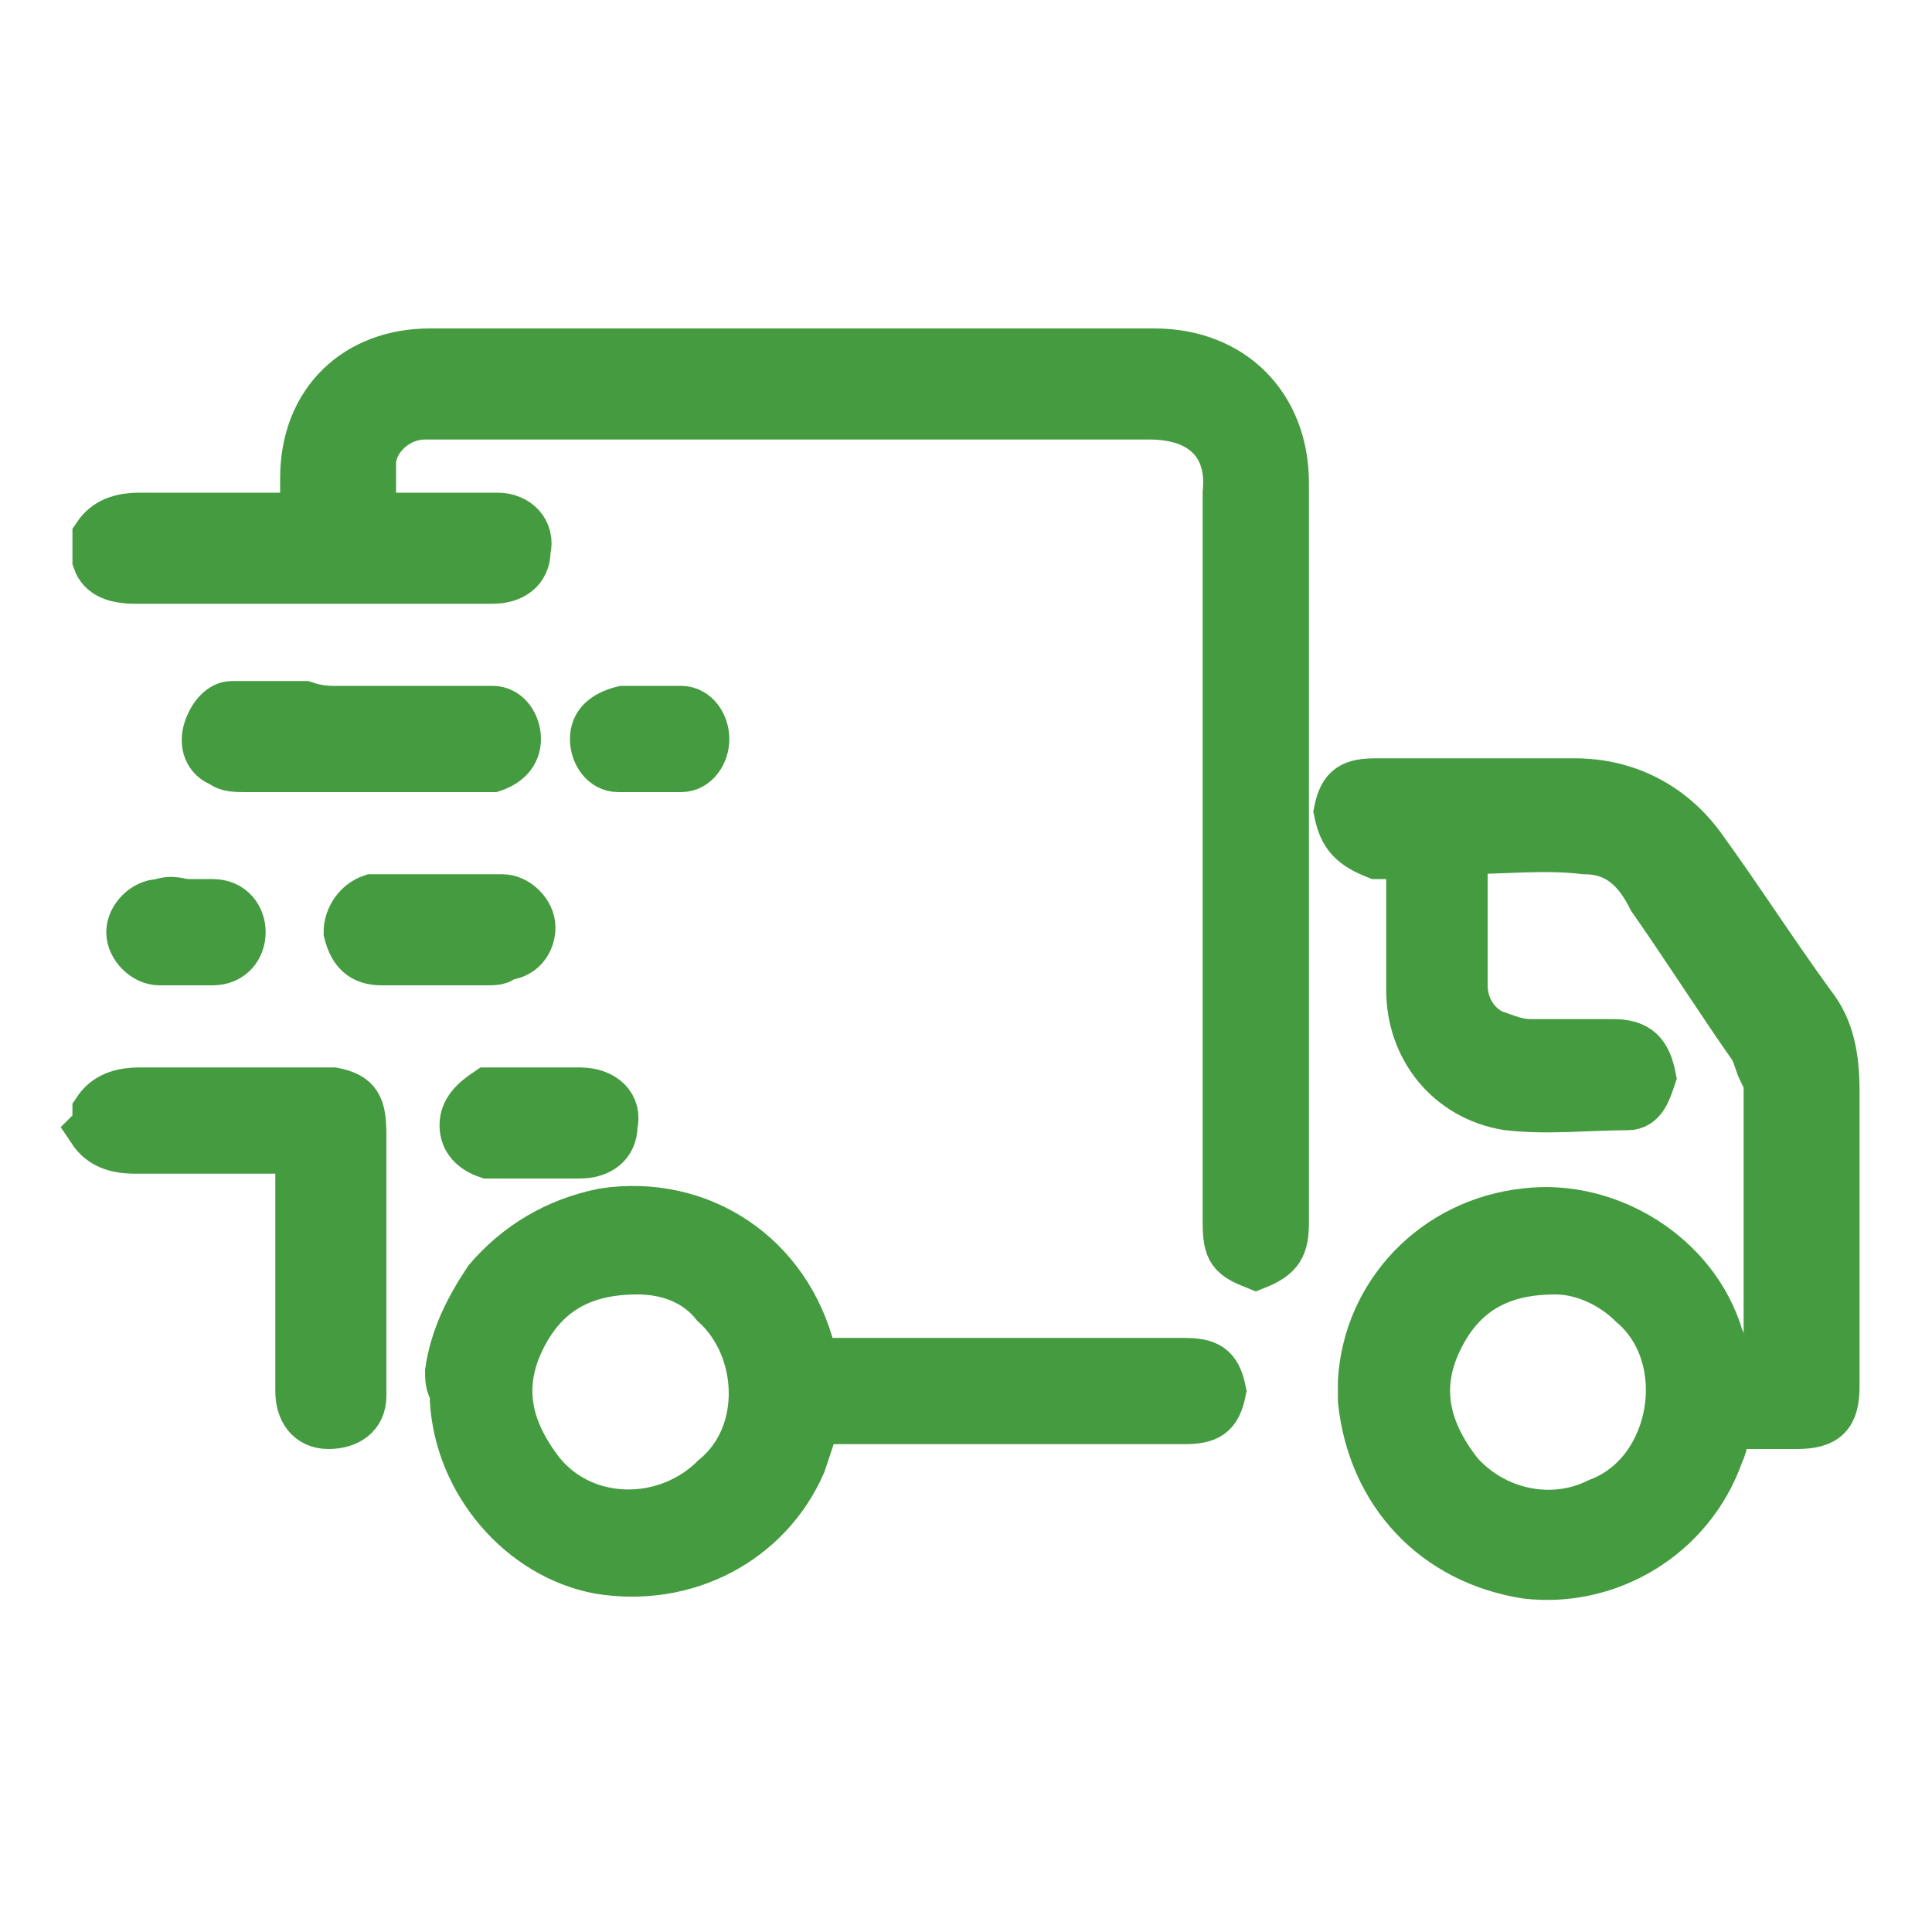 <?xml version="1.0" encoding="utf-8"?>
<!-- Generator: Adobe Illustrator 22.0.1, SVG Export Plug-In . SVG Version: 6.00 Build 0)  -->
<svg version="1.1" id="Слой_1" xmlns="http://www.w3.org/2000/svg" xmlns:xlink="http://www.w3.org/1999/xlink" x="0px" y="0px"
	 viewBox="0 0 40 40" style="enable-background:new 0 0 40 40;" xml:space="preserve">
<style type="text/css">
	.st0{fill:#459B3F;stroke:#459B3F;stroke-miterlimit:10;}
</style>
<g>
	<path class="st0" d="M2,11.1c0.2-0.3,0.5-0.4,0.9-0.4c1.1,0,2.2,0,3.4,0c0-0.3,0-0.5,0-0.8c0-1.6,1.1-2.6,2.6-2.6c5,0,10,0,15,0
		c1.6,0,2.7,1.1,2.7,2.7c0,2.3,0,4.5,0,6.8c0,0.1,0,0.3,0,0.4c0,2.7,0,5.4,0,8.1c0,0.5-0.1,0.7-0.6,0.9c-0.5-0.2-0.6-0.3-0.6-0.9
		c0-4.8,0-9.6,0-14.3c0-0.1,0-0.3,0-0.4c0-0.1,0-0.2,0-0.4c0.1-1-0.5-1.6-1.6-1.6c-4.9,0-9.7,0-14.6,0c-0.1,0-0.3,0-0.4,0
		c-0.6,0-1.1,0.5-1.1,1c0,0.4,0,0.7,0,1.1c0.1,0,0.3,0,0.4,0c0.7,0,1.3,0,2,0c0.1,0,0.2,0,0.2,0c0.4,0,0.7,0.3,0.6,0.7
		c0,0.4-0.3,0.6-0.7,0.6C9,12,8,12,6.9,12c-1.4,0-2.7,0-4.1,0c-0.4,0-0.7-0.1-0.8-0.4C2,11.4,2,11.3,2,11.1z"/>
	<path class="st0" d="M2,23c0.2-0.3,0.5-0.4,0.9-0.4c1.3,0,2.7,0,4,0c0.5,0.1,0.6,0.3,0.6,0.9c0,1.7,0,3.3,0,5c0,0.1,0,0.3,0,0.4
		c0,0.4-0.3,0.6-0.7,0.6c-0.4,0-0.6-0.3-0.6-0.7c0-1.6,0-3.1,0-4.7c0-0.1,0-0.2,0-0.3c-0.3,0-0.5,0-0.7,0c-0.9,0-1.8,0-2.7,0
		c-0.4,0-0.7-0.1-0.9-0.4C2,23.3,2,23.2,2,23z"/>
	<path class="st0" d="M27.7,16.8c0.1-0.5,0.3-0.6,0.8-0.6c1.4,0,2.8,0,4.1,0c1.1,0,2,0.5,2.6,1.3c0.8,1.1,1.5,2.2,2.3,3.3
		c0.4,0.5,0.5,1.1,0.5,1.8c0,2,0,4.1,0,6.1c0,0.6-0.2,0.8-0.8,0.8c-0.5,0-0.9,0-1.4,0c-0.1,0.2-0.1,0.4-0.2,0.6
		c-0.6,1.7-2.3,2.7-4,2.5c-1.9-0.3-3.2-1.7-3.4-3.6c0-0.1,0-0.1,0-0.2c0-0.1,0-0.2,0-0.2c0.1-1.8,1.5-3.3,3.4-3.5
		c1.7-0.2,3.5,0.9,4,2.6c0.1,0.2,0.1,0.4,0.1,0.5c0.3,0,0.6,0,0.9,0c0-0.1,0-0.1,0-0.1c0-1.8,0-3.7,0-5.5c0-0.1,0-0.3-0.1-0.4
		c-0.1-0.2-0.1-0.3-0.2-0.5c-0.7-1-1.4-2.1-2.1-3.1c-0.3-0.6-0.7-1-1.4-1c-0.8-0.1-1.7,0-2.5,0c0,0.9,0,1.8,0,2.8
		c0,0.4,0.2,0.8,0.6,1c0.3,0.1,0.5,0.2,0.8,0.2c0.6,0,1.1,0,1.7,0c0.5,0,0.7,0.2,0.8,0.7c-0.1,0.3-0.2,0.6-0.5,0.6
		c-0.8,0-1.7,0.1-2.5,0c-1.2-0.2-2-1.2-2-2.4c0-0.9,0-1.8,0-2.8c-0.3,0-0.5,0-0.7,0C28,17.5,27.8,17.3,27.7,16.8z M33.8,27
		c-0.4-0.4-1-0.7-1.6-0.7c-1.1,0-1.9,0.4-2.4,1.4c-0.5,1-0.3,1.9,0.4,2.8c0.7,0.8,1.9,1.1,2.9,0.6C34.7,30.5,35.1,28.1,33.8,27z"/>
	<path class="st0" d="M9.3,28.4c0.1-0.7,0.4-1.3,0.8-1.9c0.6-0.7,1.4-1.2,2.4-1.4c2-0.3,3.8,0.9,4.3,2.9c0,0.1,0,0.2,0.1,0.2
		c0.5,0,1,0,1.5,0c2,0,4.1,0,6.1,0c0.5,0,0.7,0.1,0.8,0.6c-0.1,0.5-0.3,0.6-0.8,0.6c-2.4,0-4.8,0-7.2,0c-0.1,0-0.3,0-0.4,0
		c-0.1,0.3-0.2,0.6-0.3,0.9c-0.7,1.6-2.4,2.5-4.2,2.2c-1.6-0.3-2.9-1.8-3-3.5c0-0.1,0-0.2,0-0.2C9.3,28.7,9.3,28.5,9.3,28.4z
		 M14.8,27c-0.4-0.5-1-0.7-1.6-0.7c-1.1,0-1.9,0.4-2.4,1.4c-0.5,1-0.3,1.9,0.4,2.8c0.9,1.1,2.6,1.1,3.6,0.1
		C15.9,29.7,15.8,27.9,14.8,27z"/>
	<path class="st0" d="M6.9,14.7c1,0,1.9,0,2.9,0c0.1,0,0.3,0,0.4,0c0.3,0,0.5,0.3,0.5,0.6c0,0.3-0.2,0.5-0.5,0.6c-0.1,0-0.3,0-0.4,0
		c-1,0-2,0-3,0c-0.6,0-1.1,0-1.7,0c-0.2,0-0.4,0-0.5-0.1c-0.3-0.1-0.4-0.4-0.3-0.7c0.1-0.3,0.3-0.5,0.5-0.5c0.5,0,1,0,1.5,0
		C6.6,14.7,6.8,14.7,6.9,14.7z"/>
	<path class="st0" d="M3.9,18.7c0.2,0,0.4,0,0.5,0c0.4,0,0.6,0.3,0.6,0.6c0,0.3-0.2,0.6-0.6,0.6c-0.4,0-0.8,0-1.1,0
		c-0.3,0-0.6-0.3-0.6-0.6c0-0.3,0.3-0.6,0.6-0.6C3.6,18.6,3.7,18.7,3.9,18.7z"/>
	<path class="st0" d="M10.1,19.9c-0.7,0-1.5,0-2.2,0c-0.4,0-0.6-0.2-0.7-0.6c0-0.3,0.2-0.6,0.5-0.7c0.1,0,0.2,0,0.3,0
		c0.7,0,1.4,0,2.1,0c0.1,0,0.2,0,0.3,0c0.3,0,0.6,0.3,0.6,0.6c0,0.3-0.2,0.6-0.6,0.6C10.4,19.9,10.2,19.9,10.1,19.9z"/>
	<path class="st0" d="M10.1,23.9c-0.3-0.1-0.5-0.3-0.5-0.6c0-0.3,0.2-0.5,0.5-0.7c0.6,0,1.2,0,1.9,0c0.5,0,0.8,0.3,0.7,0.7
		c0,0.4-0.3,0.6-0.7,0.6C11.3,23.9,10.7,23.9,10.1,23.9z"/>
	<path class="st0" d="M13.5,14.7c0.2,0,0.4,0,0.6,0c0.3,0,0.5,0.3,0.5,0.6c0,0.3-0.2,0.6-0.5,0.6c-0.4,0-0.8,0-1.3,0
		c-0.3,0-0.5-0.3-0.5-0.6c0-0.3,0.2-0.5,0.6-0.6C13.1,14.7,13.3,14.7,13.5,14.7C13.5,14.7,13.5,14.7,13.5,14.7z"/>
</g>
</svg>
